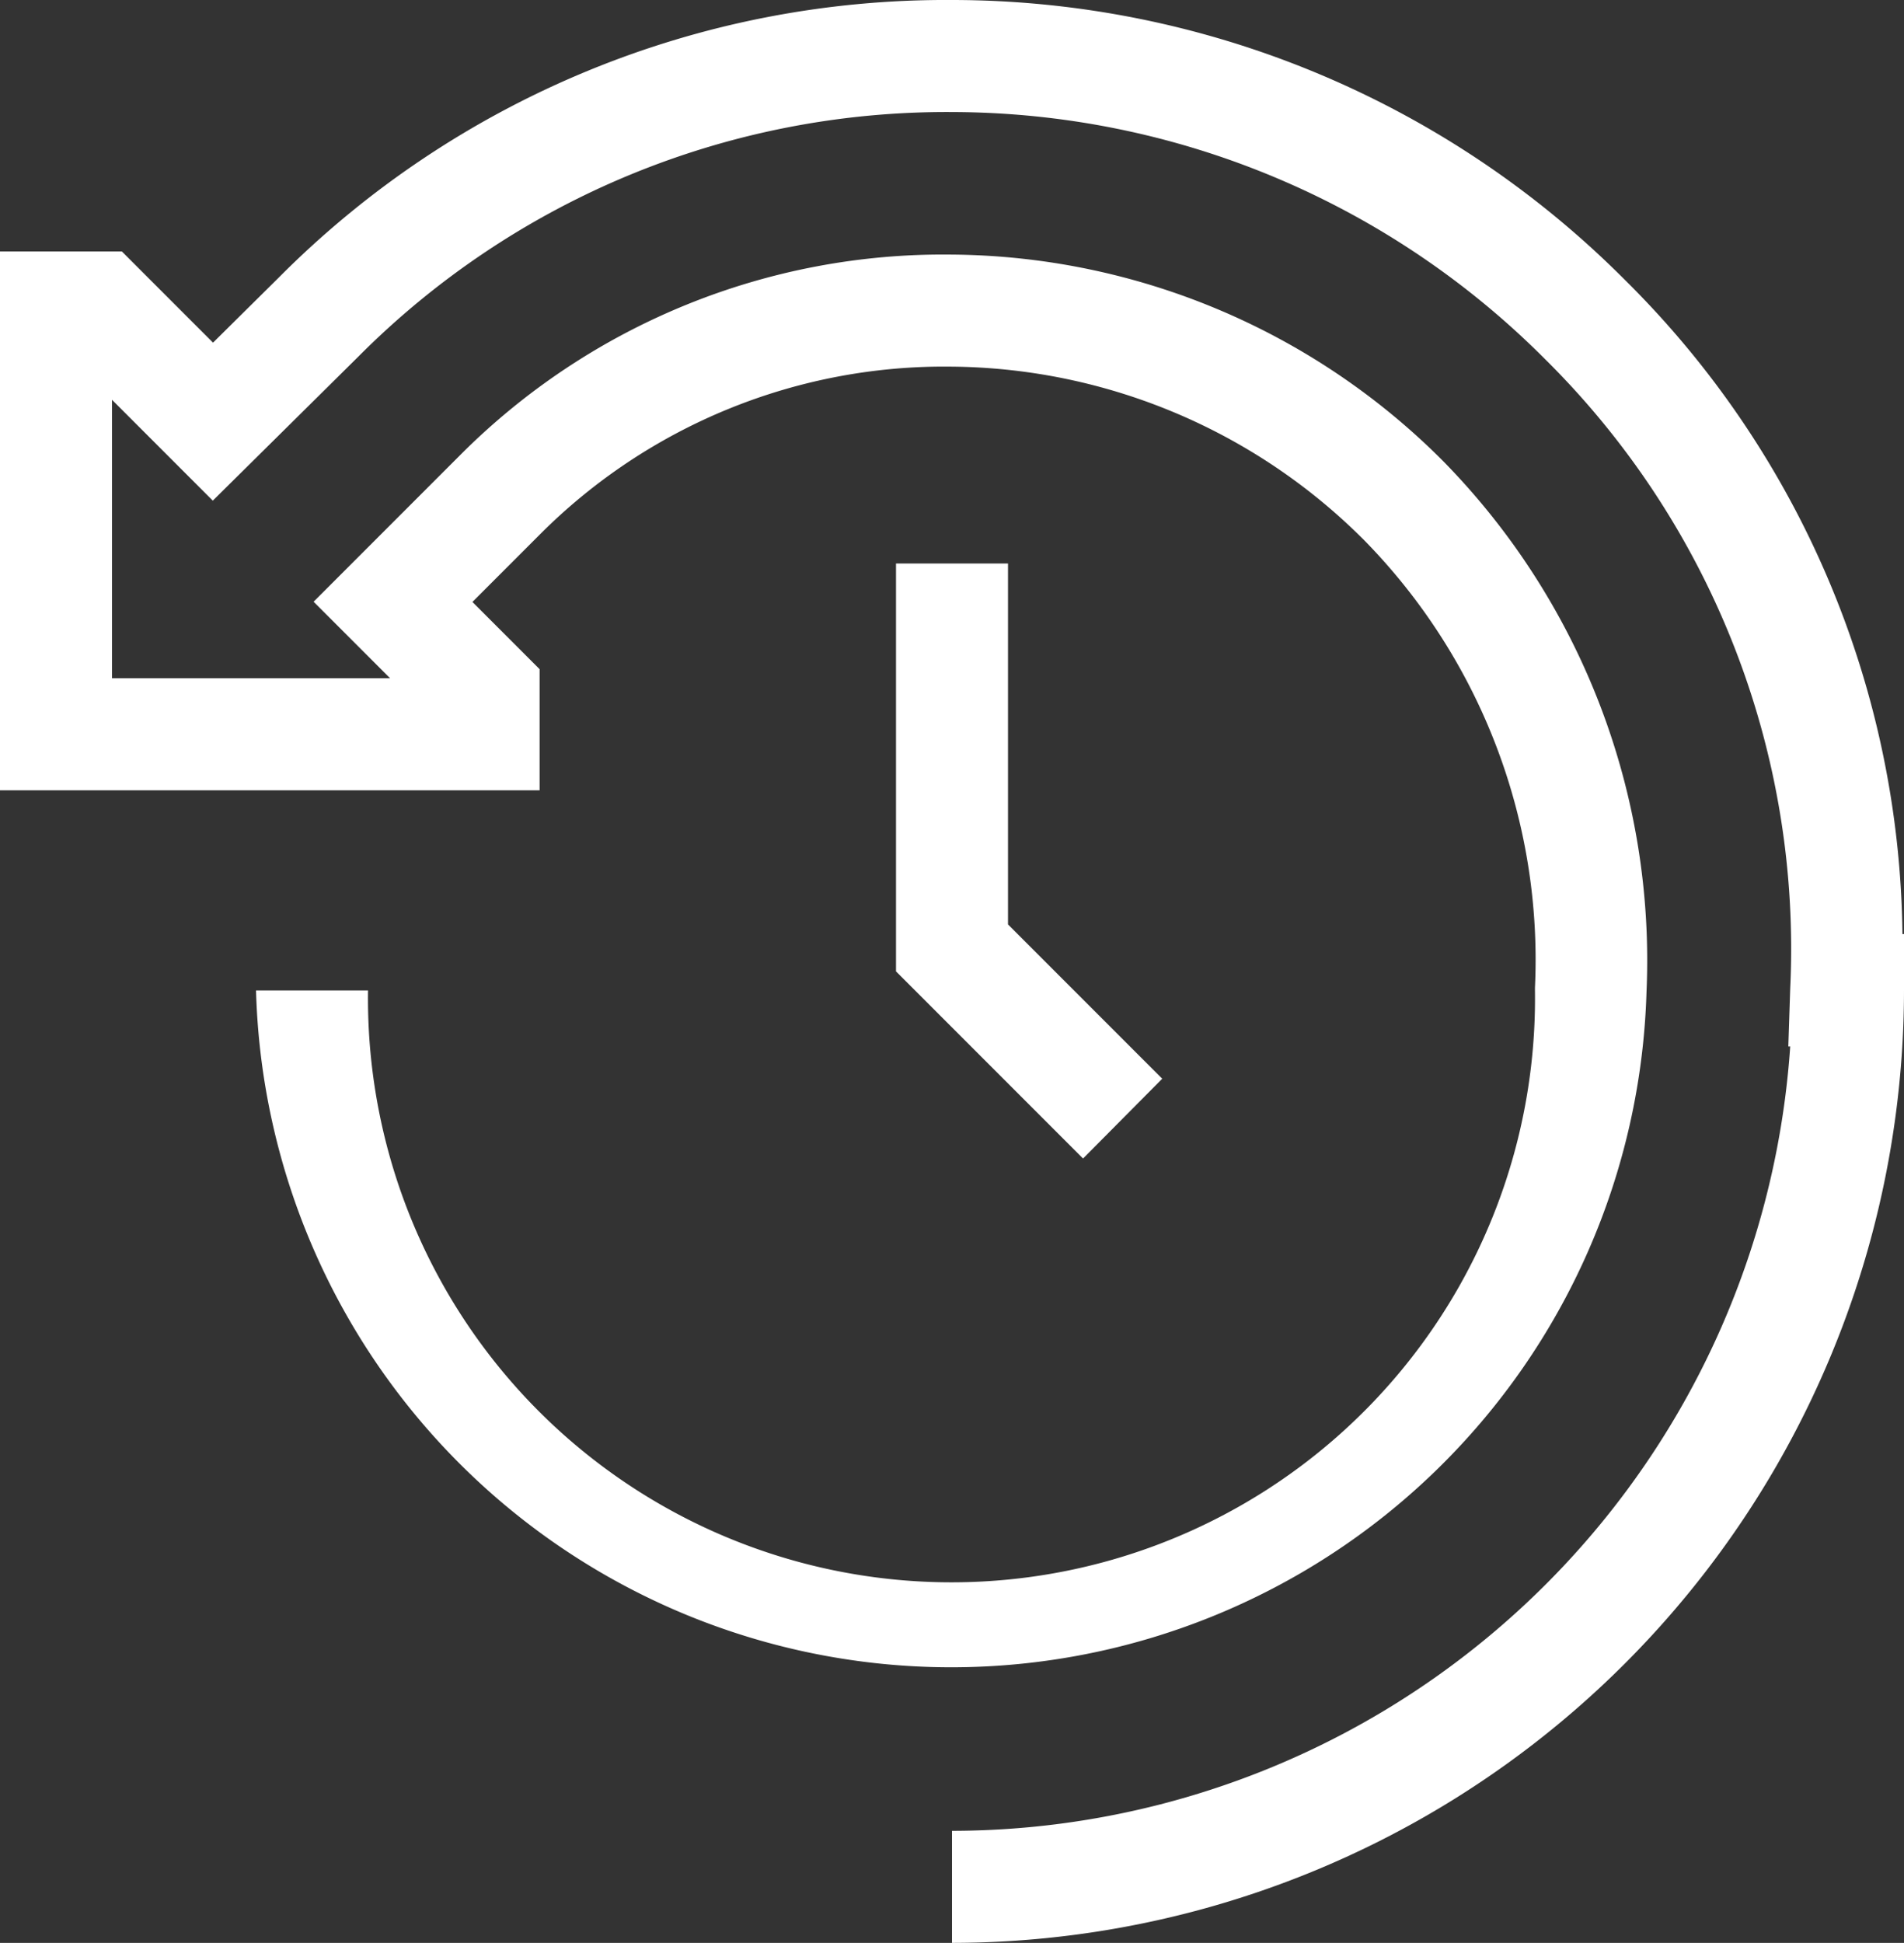 <svg xmlns="http://www.w3.org/2000/svg" width="17" height="17.339" viewBox="0 0 17 17.339">
  <rect x="0" y="0" width="17" height="17.339" fill="#333333" stroke="none"/>
  <g id="グループ_96" data-name="グループ 96" transform="translate(0.045 0.045)">
    <path id="パス_49" data-name="パス 49" d="M23.17,18.2l-1.67-1.67V12.89h1v3.221l1.377,1.377Z" transform="translate(-13.545 -7.906)" fill="#fff"/>
    <g id="グループ_95" data-name="グループ 95" transform="translate(0.455 0.455)">
      <g id="グループ_97" data-name="グループ 97">
        <path id="パス_50" data-name="パス 50" d="M9,17.839v-1a7.51,7.51,0,0,0,7.484-7h-.017l.017-.516A7.4,7.4,0,0,0,14.3,3.71,7.493,7.493,0,0,0,9,1.5,7.409,7.409,0,0,0,3.7,3.682L2.4,4.968l-.9-.9V6.553H3.983L3.3,5.87,4.606,4.564A6.091,6.091,0,0,1,9,2.772a6.259,6.259,0,0,1,4.39,1.848,6.359,6.359,0,0,1,1.811,4.732A6.21,6.21,0,0,1,2.786,9.339h1a5.21,5.21,0,1,0,10.419,0V9.314a5.343,5.343,0,0,0-1.519-3.987A5.265,5.265,0,0,0,9,3.772a5.1,5.1,0,0,0-3.682,1.5l-.6.6.6.6V7.553H.5V2.744H1.588l.814.814.59-.584A8.4,8.4,0,0,1,9,.5,8.487,8.487,0,0,1,15.01,3a8.33,8.33,0,0,1,2.476,5.836H17.5v.5A8.51,8.51,0,0,1,9,17.839Z" transform="translate(-1 -1)" fill="#fff"/>
      </g>
    </g>
  </g>
</svg>
